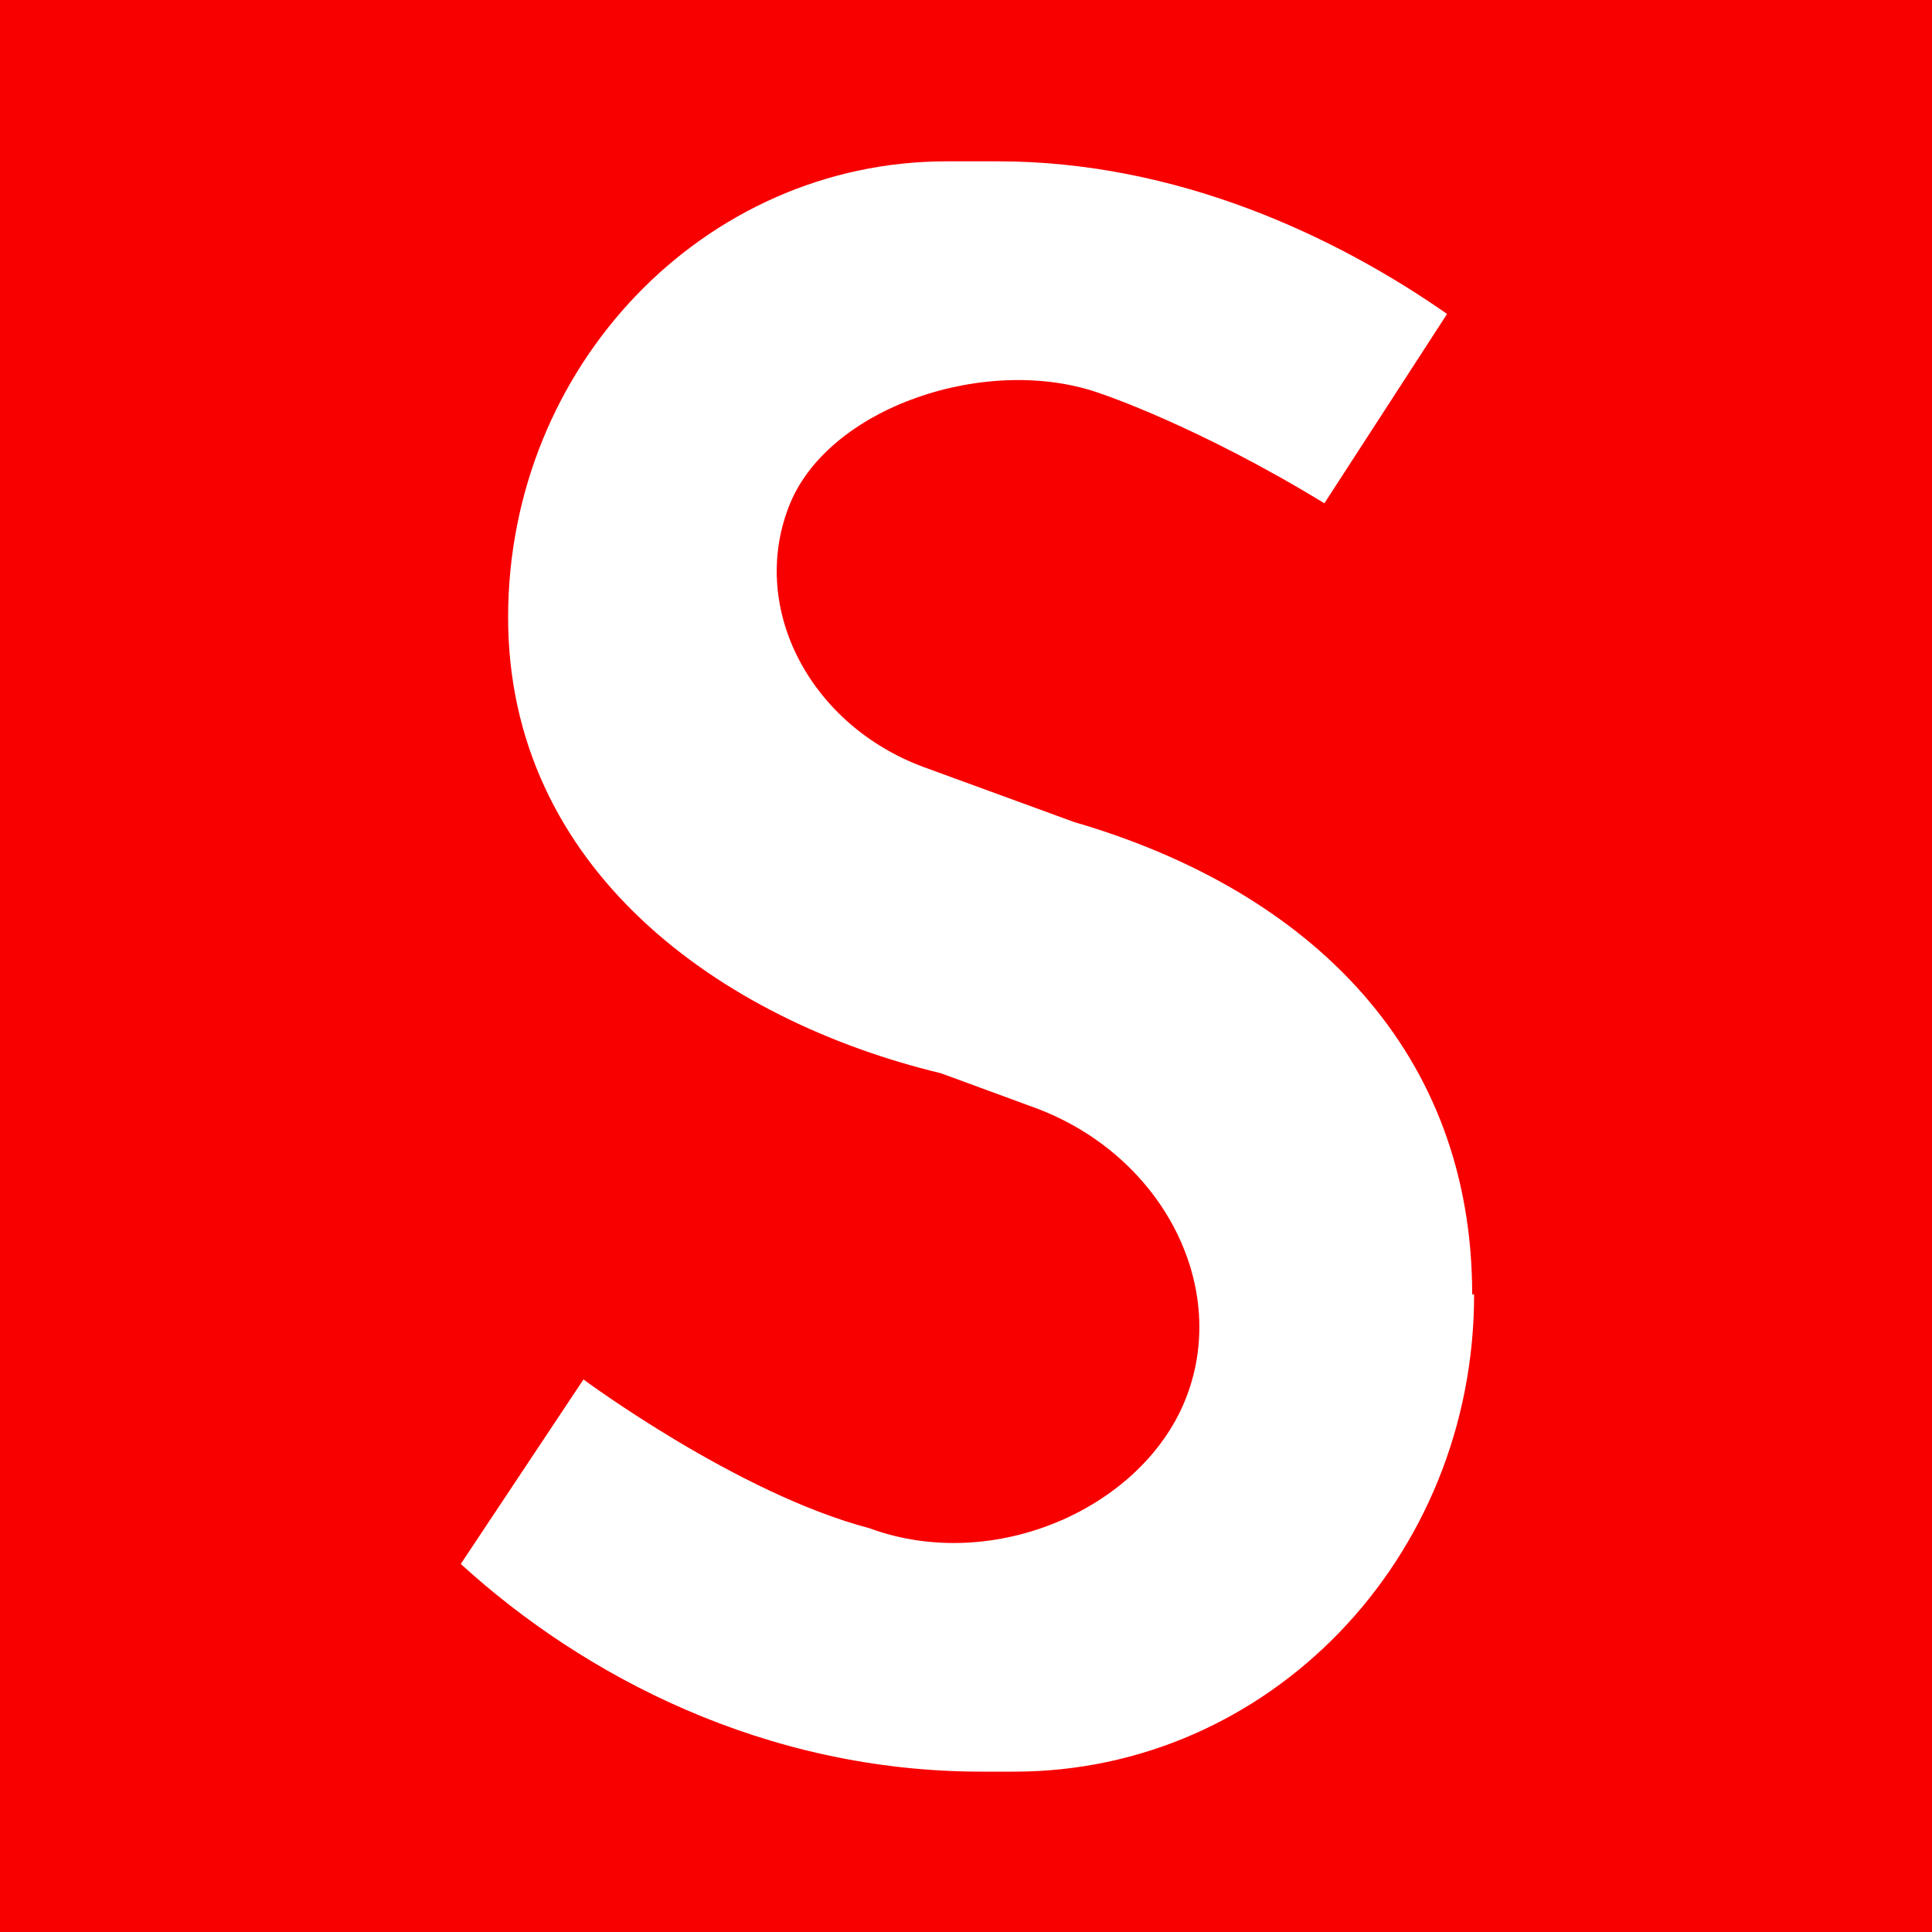 <?xml version="1.0" encoding="UTF-8"?>
<svg id="Ebene_1" xmlns="http://www.w3.org/2000/svg" version="1.1" viewBox="0 0 200 200">
  <!-- Generator: Adobe Illustrator 29.5.1, SVG Export Plug-In . SVG Version: 2.1.0 Build 141)  -->
  <defs>
    <style>
      .st0 {
        fill: #fff;
      }

      .st1 {
        fill: #f80000;
      }
    </style>
  </defs>
  <rect class="st1" x="0" y="0" width="200" height="200"/>
  <path class="st0" d="M152.4,134c0-25-16.5-41.7-41.2-48.9l-15.6-5.7c-11.6-4.3-18-16.2-14-26.8,3.9-10.5,20.8-16.1,32.5-11.8,0,0,9.9,3.3,23,11.3l12.7-19.6c-11.6-8.1-28-15.8-46.5-15.8s-2.1,0-3.1,0h-2.2c-25.1,0-45.4,21.2-45.4,47.2s21.9,41.7,44.8,47.2l9.8,3.6c12.9,4.8,20,18.1,15.7,29.7-4.3,11.6-19.9,18.6-32.9,13.8-13.7-3.6-29.6-15.4-29.6-15.4l-12.7,19.1c12.7,11.6,31.5,21.5,53.9,21.5s1.3,0,2,0h1.4c26.3,0,47.6-22,47.6-49.4h0Z"/>
</svg>